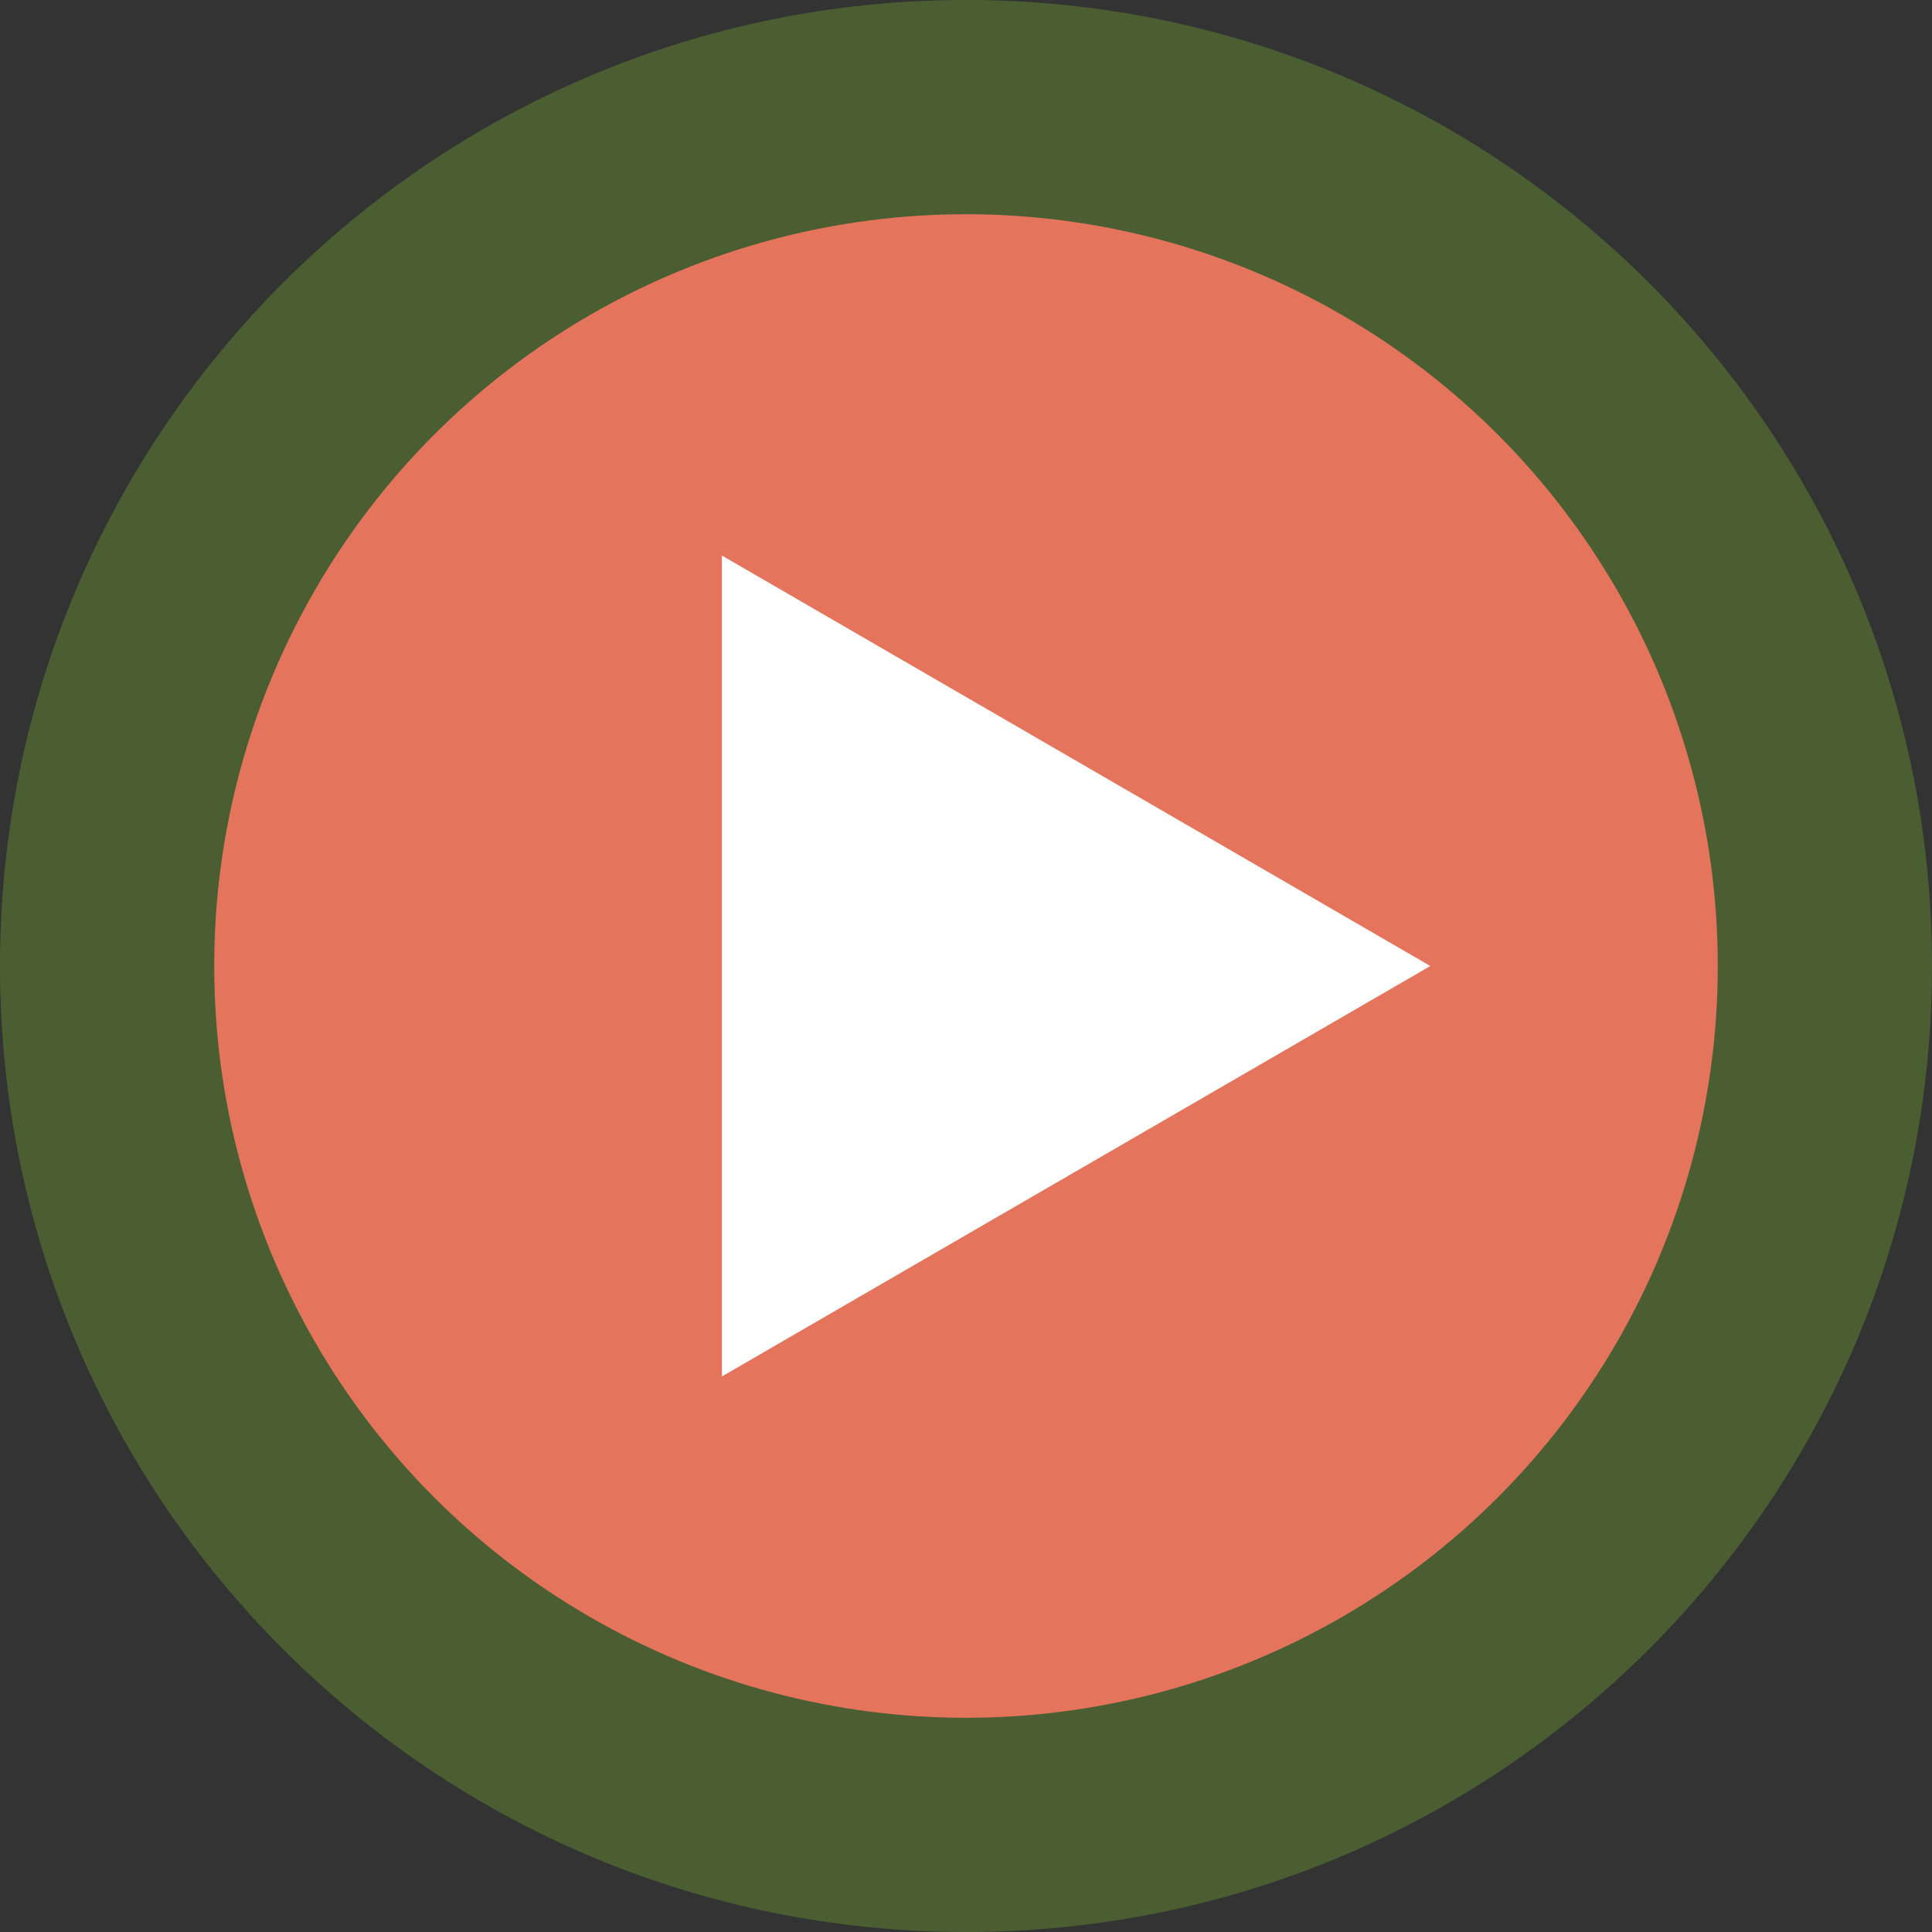 <?xml version="1.0" encoding="UTF-8"?> <!-- Creator: CorelDRAW --> <svg xmlns="http://www.w3.org/2000/svg" xmlns:xlink="http://www.w3.org/1999/xlink" xmlns:xodm="http://www.corel.com/coreldraw/odm/2003" xml:space="preserve" width="418.532mm" height="418.532mm" style="shape-rendering:geometricPrecision; text-rendering:geometricPrecision; image-rendering:optimizeQuality; fill-rule:evenodd; clip-rule:evenodd" viewBox="0 0 16893.6 16893.6"><rect x="0" y="0" width="16893.6" height="16893.6" fill="#333333" stroke="none"/> <defs> <style type="text/css"> <![CDATA[ .fil1 {fill:#E4755C} .fil2 {fill:white;fill-rule:nonzero} .fil0 {fill:#7CB832;fill-opacity:0.329} ]]> </style> </defs> <g id="Слой_x0020_1">  <path class="fil0" d="M8446.8 0c4665.04,0 8446.8,3781.76 8446.8,8446.8 0,4665.04 -3781.76,8446.8 -8446.8,8446.8 -4665.04,0 -8446.8,-3781.76 -8446.8,-8446.8 0,-4665.04 3781.76,-8446.8 8446.8,-8446.8z"></path> <circle class="fil1" cx="8446.8" cy="8446.8" r="6573.68"></circle> <path class="fil2" d="M6312.52 12035.84l6194.42 -3589.05 -6194.42 -3589.04c0,5002.81 0,2175.29 0,7178.09z"></path> </g> </svg> 